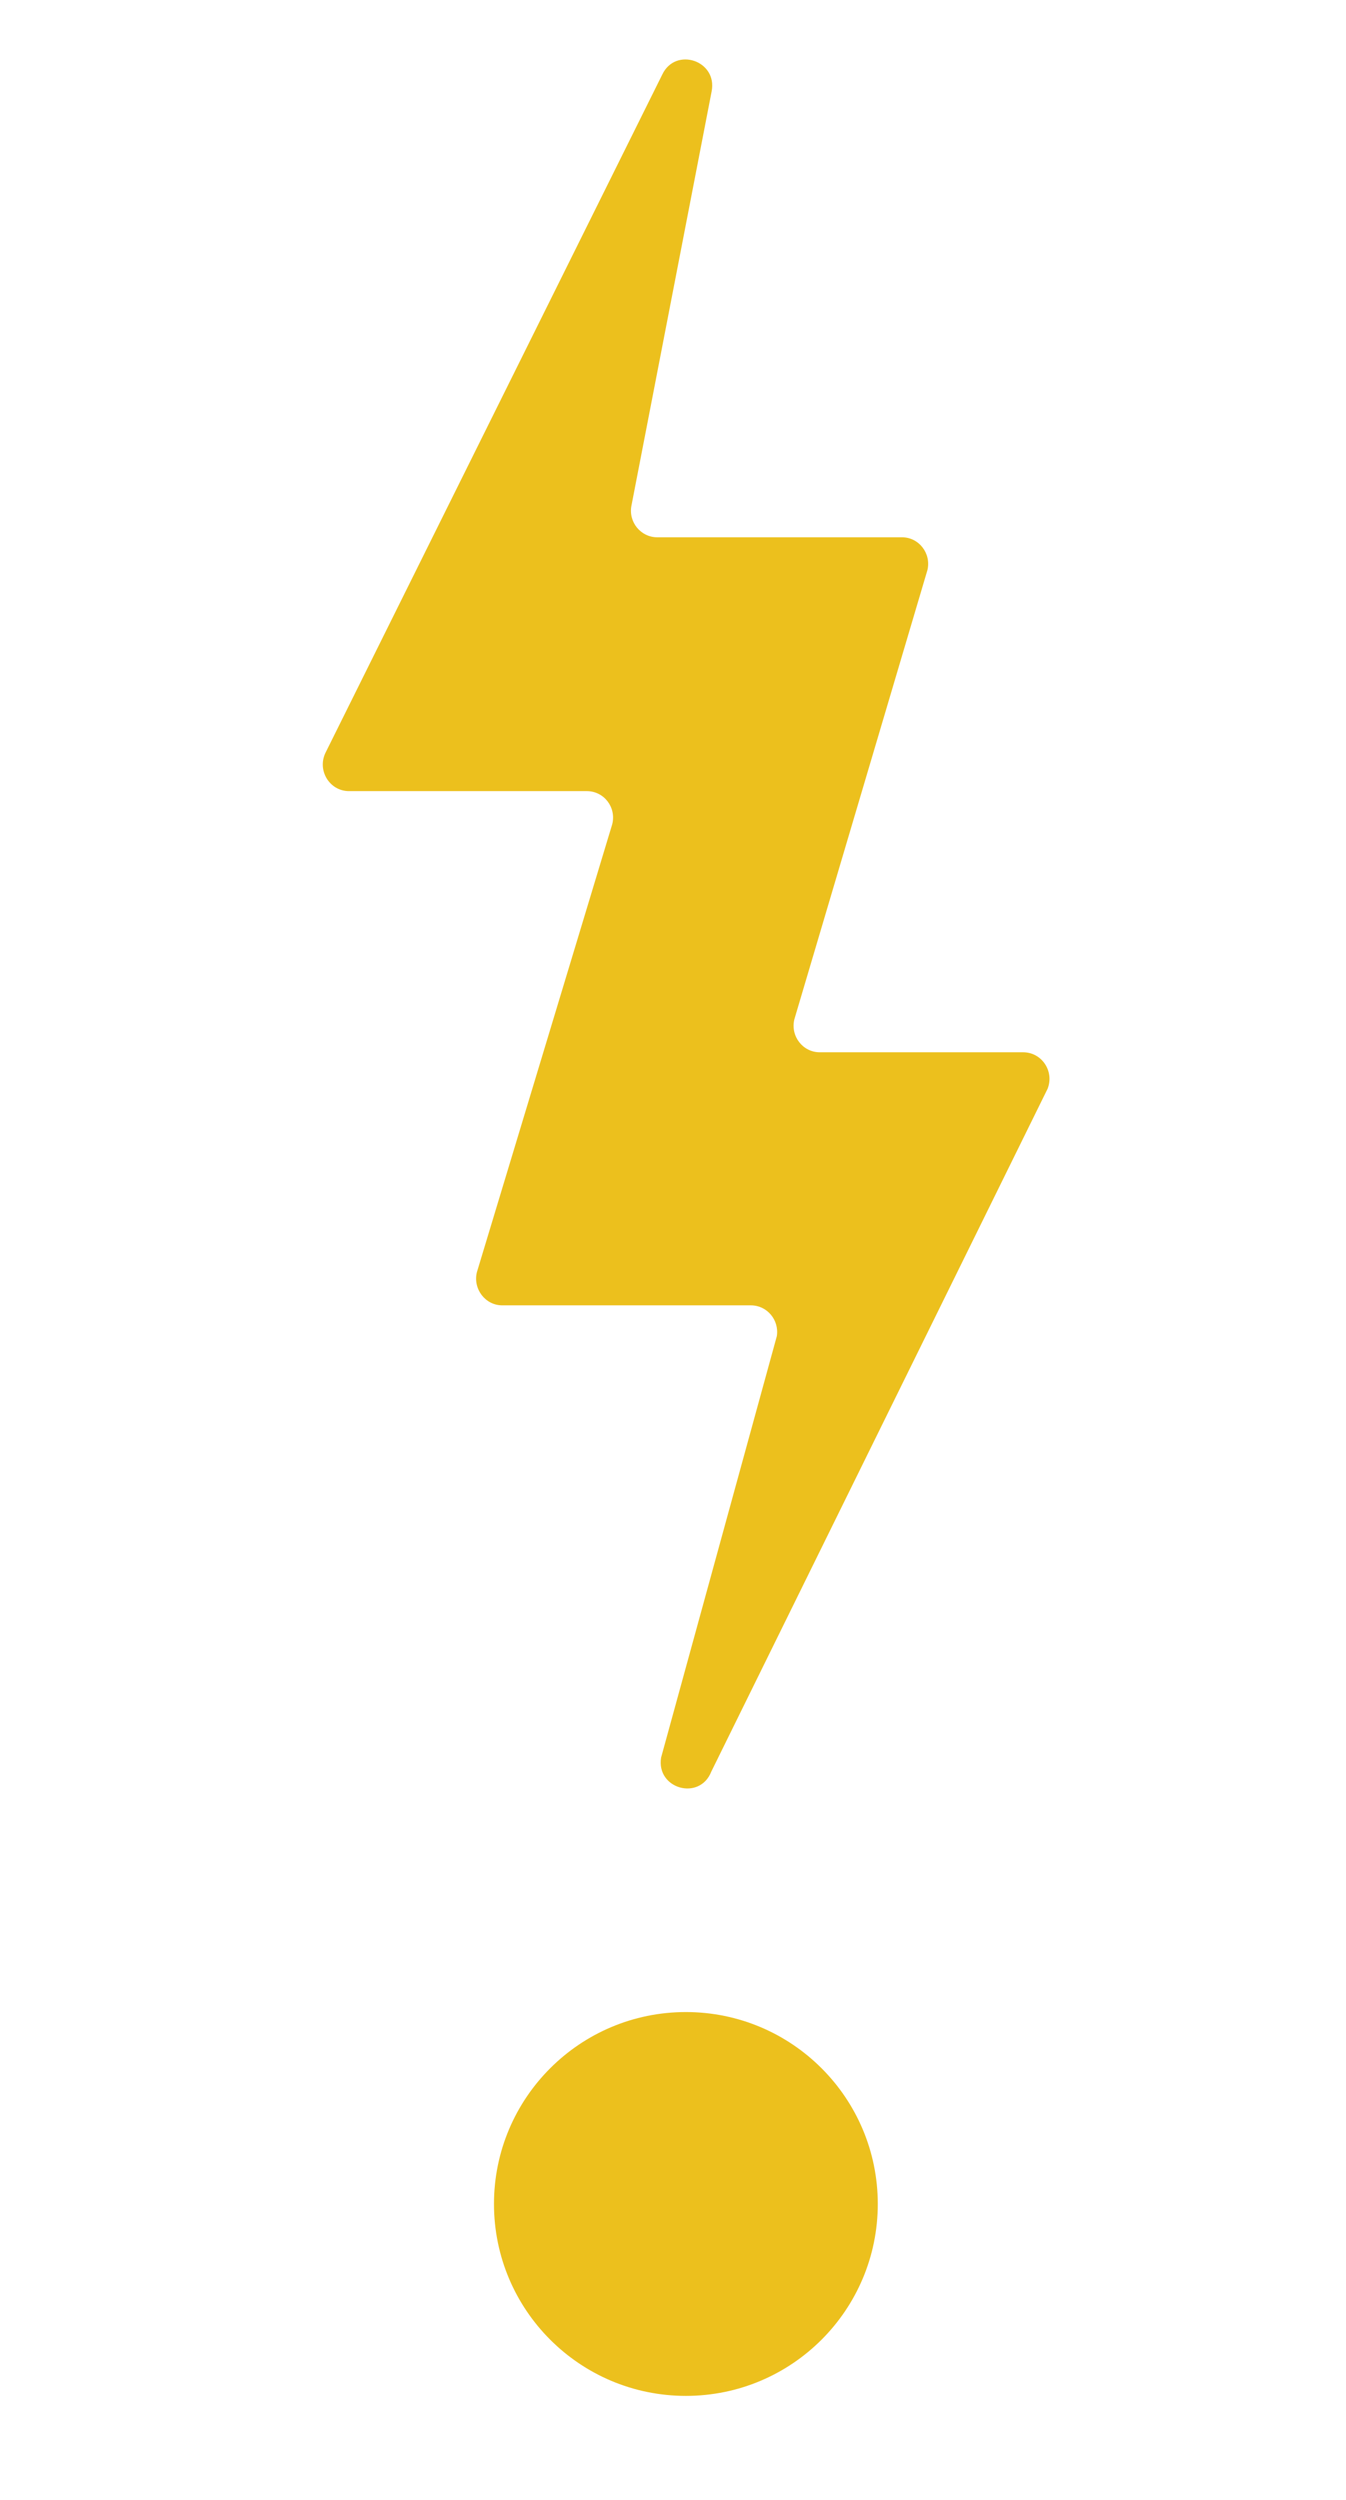 <?xml version="1.0" encoding="utf-8"?>
<!-- Generator: Adobe Illustrator 27.4.1, SVG Export Plug-In . SVG Version: 6.00 Build 0)  -->
<svg version="1.1" id="Layer_1" xmlns="http://www.w3.org/2000/svg" xmlns:xlink="http://www.w3.org/1999/xlink" x="0px" y="0px"
	 viewBox="70 0 70 130" xml:space="preserve">
<style type="text/css">
	.st0{fill:#ECC01D;}
</style>
<g>
	<path class="st0" d="M116.91,27.94h-12.73c-0.86,0-1.51-0.8-1.34-1.65l4.17-21.54c0.31-1.6-1.88-2.33-2.57-0.87L86.92,39.16
		c-0.43,0.92,0.23,1.98,1.23,1.98h12.37c0.89,0,1.54,0.84,1.32,1.72L94.8,66.16c-0.21,0.87,0.44,1.72,1.32,1.72h12.93
		c0.84,0,1.48,0.76,1.35,1.6l-6.02,21.92c-0.26,1.63,2.01,2.26,2.61,0.73l17.49-35.51c0.36-0.91-0.3-1.9-1.27-1.9h-10.58
		c-0.88,0-1.53-0.84-1.32-1.71l6.92-23.36C118.44,28.78,117.79,27.94,116.91,27.94z"/>
	<circle class="st0" cx="105.67" cy="114.61" r="9.98"/>
</g>
</svg>
